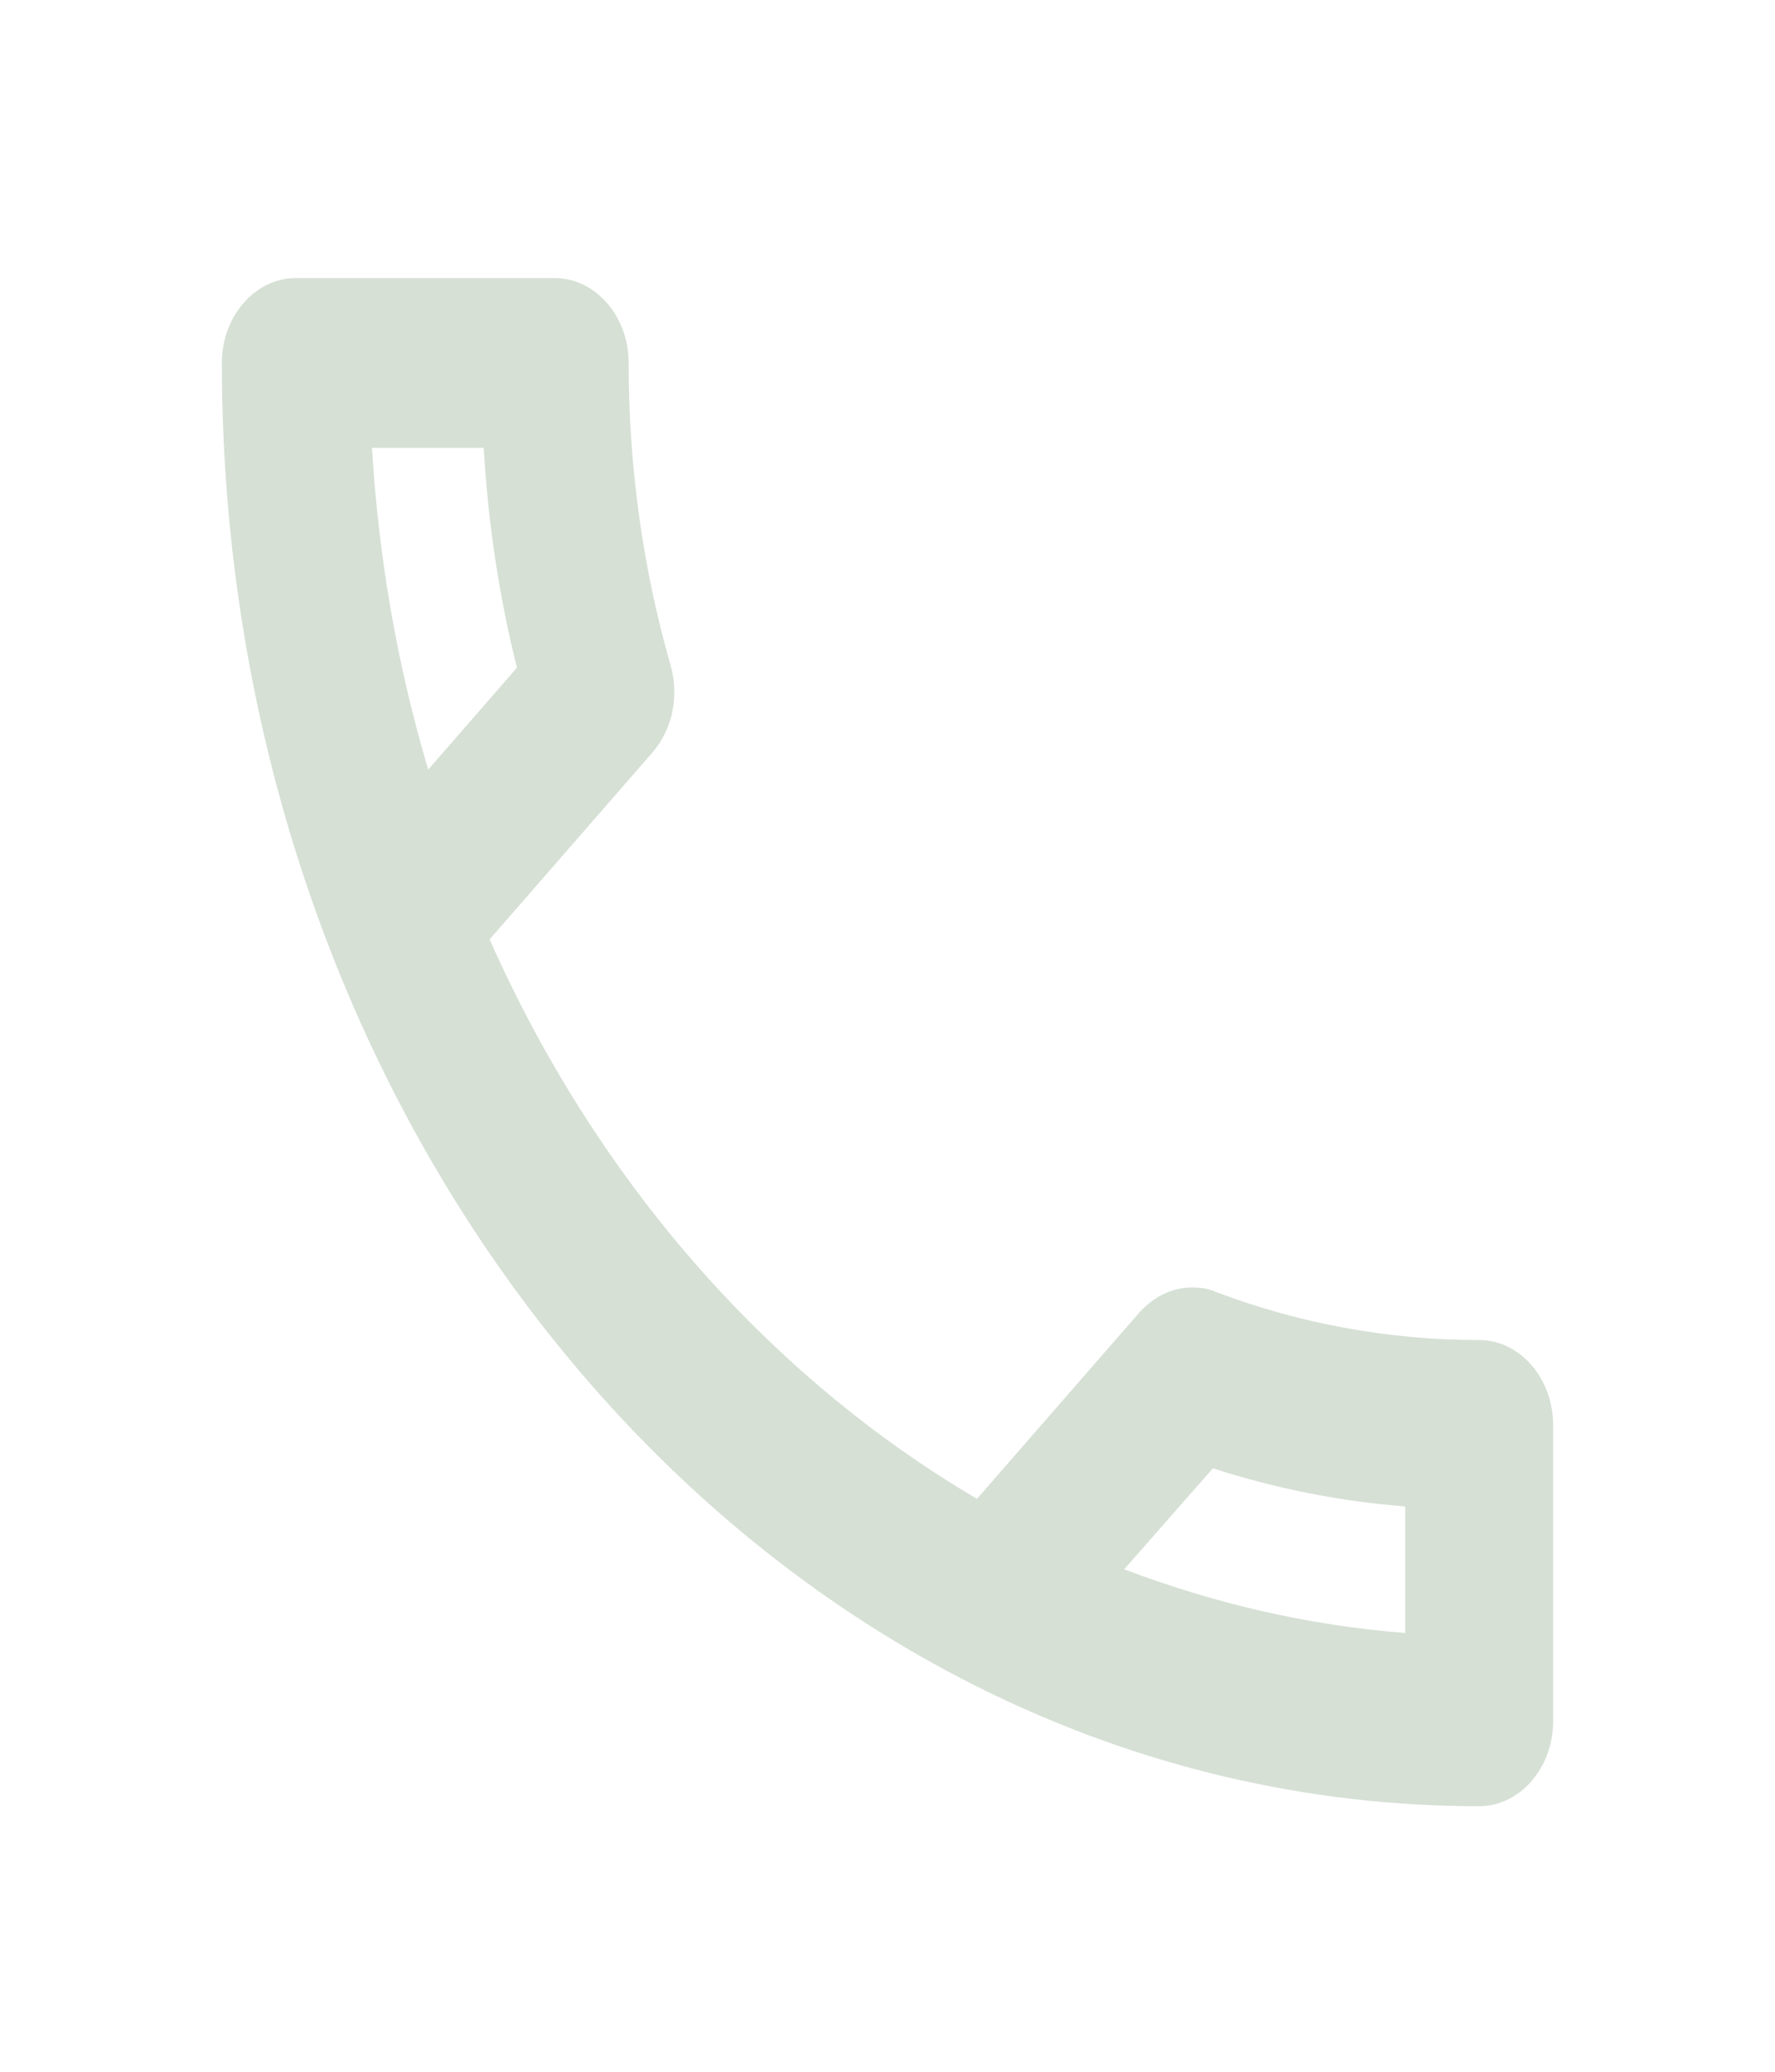 <svg width="24" height="28" viewBox="0 0 24 28" fill="none" xmlns="http://www.w3.org/2000/svg">
    <path fill-rule="evenodd" clip-rule="evenodd"
        d="M6.54 6.053C6.6 7.074 6.75 8.072 6.99 9.024L5.79 10.401C5.38 9.024 5.12 7.567 5.03 6.053H6.54V6.053ZM16.4 19.844C17.25 20.119 18.12 20.291 19 20.36V22.07C17.68 21.967 16.41 21.668 15.2 21.209L16.4 19.844V19.844ZM7.5 3.758H4C3.45 3.758 3 4.274 3 4.905C3 15.679 10.61 24.411 20 24.411C20.55 24.411 21 23.894 21 23.263V19.259C21 18.628 20.55 18.111 20 18.111C18.76 18.111 17.55 17.882 16.43 17.457C16.33 17.412 16.22 17.4 16.12 17.4C15.86 17.4 15.61 17.515 15.41 17.733L13.21 20.257C10.38 18.593 8.06 15.943 6.62 12.696L8.82 10.172C9.1 9.85 9.18 9.403 9.07 9.001C8.7 7.716 8.5 6.34 8.5 4.905C8.5 4.274 8.05 3.758 7.5 3.758Z"
        fill="#D6E0D5" />
</svg>
    